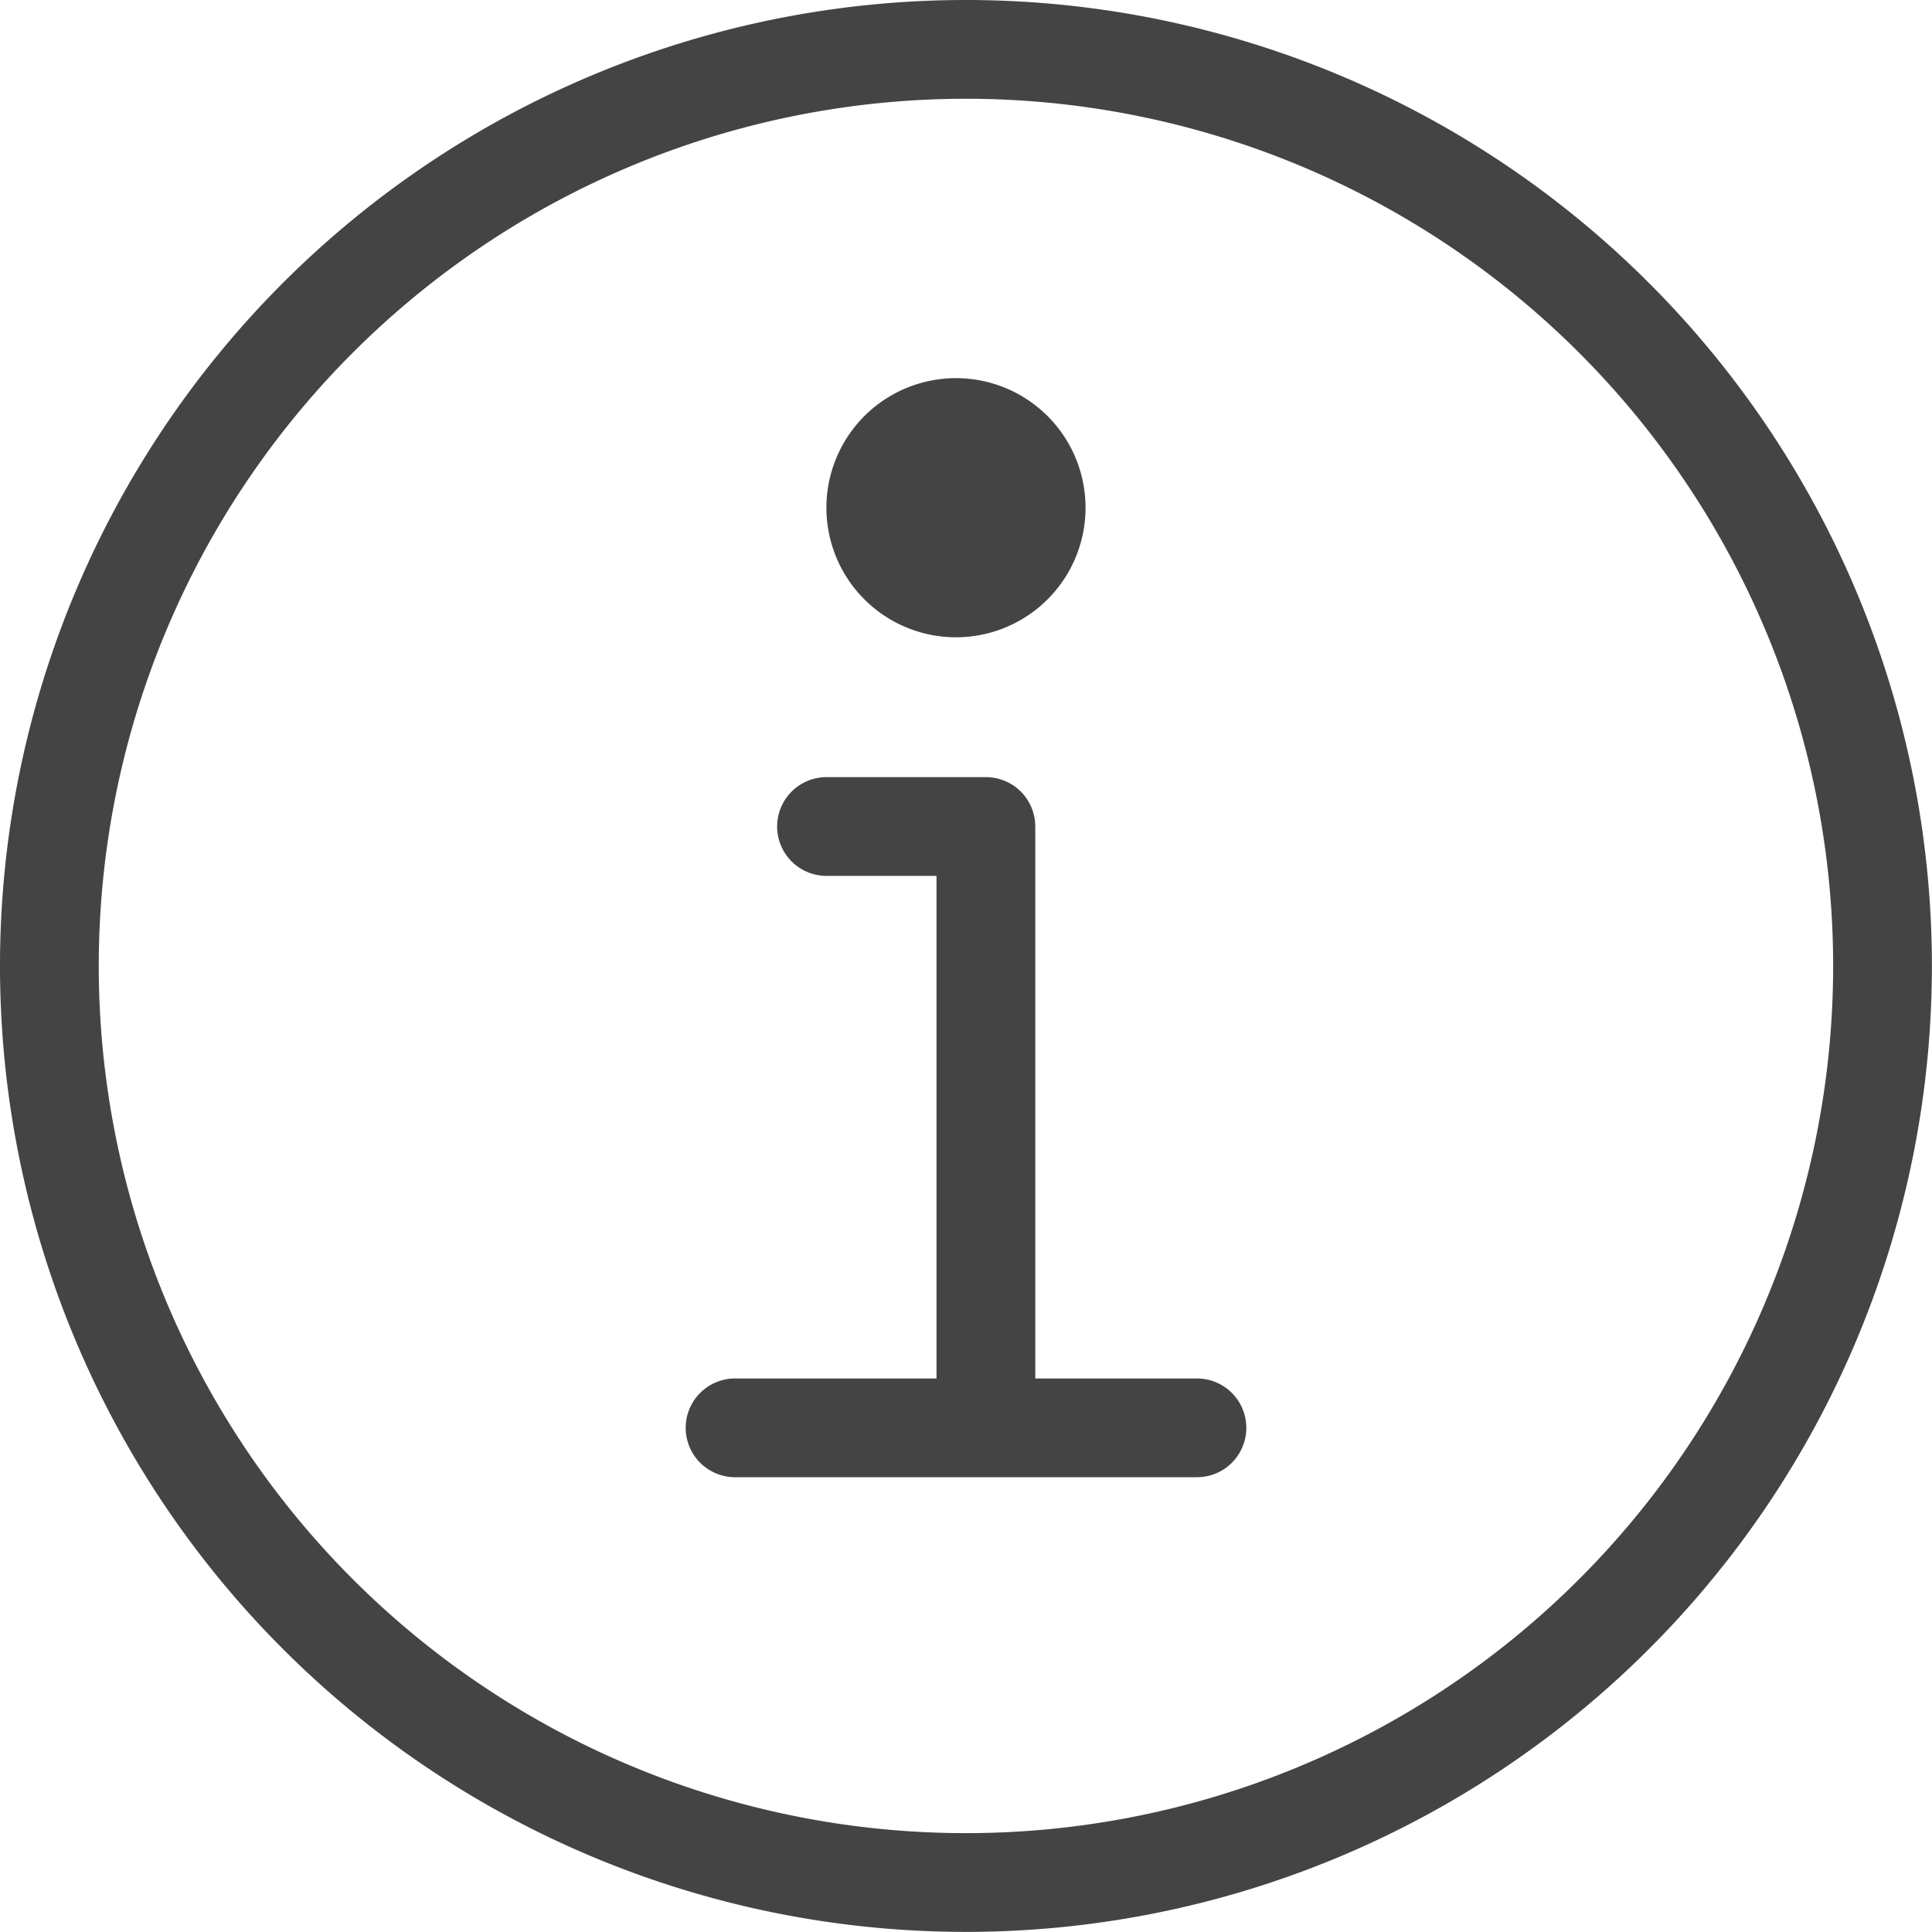 <?xml version="1.0" encoding="UTF-8"?>
<svg xmlns="http://www.w3.org/2000/svg" width="19.563" height="19.563" viewBox="0 0 19.563 19.563">
  <g id="information-circle-outline" transform="translate(-63.5 -63.5)">
    <path id="Tracciato_1441" data-name="Tracciato 1441" d="M73.281,64a9.281,9.281,0,1,0,9.281,9.281A9.282,9.282,0,0,0,73.281,64Z" fill="none" stroke="#444" stroke-miterlimit="10" stroke-width="1"></path>
    <path id="Tracciato_1442" data-name="Tracciato 1442" d="M220,220h1.614v5.851" transform="translate(-148.131 -148.131)" fill="none" stroke="#444" stroke-linecap="round" stroke-linejoin="round" stroke-width="1"></path>
    <line id="Linea_137" data-name="Linea 137" x2="4.677" transform="translate(70.943 77.958)" fill="none" stroke="#444" stroke-linecap="round" stroke-miterlimit="10" stroke-width="1"></line>
    <path id="Tracciato_1443" data-name="Tracciato 1443" d="M223.312,130a1.312,1.312,0,1,0,1.311,1.312A1.312,1.312,0,0,0,223.312,130Z" transform="translate(-150.131 -62.671)" fill="#444"></path>
  </g>
</svg>
